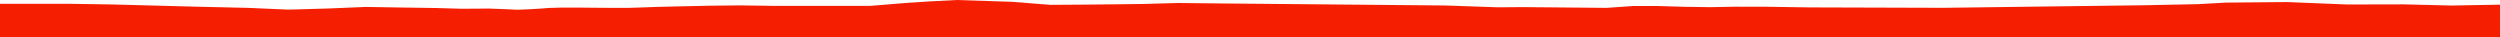 <?xml version="1.0" encoding="iso-8859-1"?>
<!DOCTYPE svg PUBLIC "-//W3C//DTD SVG 1.0//EN"
"http://www.w3.org/TR/2001/
REC-SVG-20010904/DTD/svg10.dtd">

<svg viewBox="0 0 41780.262 624.285" preserveAspectRatio="none" xmlns="http://www.w3.org/2000/svg" xmlns:xlink="http://www.w3.org/1999/xlink">
  <polygon points="0,624.285 0,63.285  1151.898,63.285 1897.725,75.118 2606.023,93.866 3358.314,113.595 4137.828,131.29 4824.128,160.952 5493.172,141.68 6113.352,115.892 6746.065,126.145 7284.029,133.866 7700.468,145.845 7935.163,145.161 8163.538,142.95 8452.107,153.496 8644.028,162.822 8828.299,155.544 9012.781,145.339 9177.624,132.486 9370.95,127.188 9643.148,126.65 9935.571,129.358 10249.366,131.703 10493.594,131.942 10743.2,124.179 10979.04,115.25 11413.772,105.101 11878.904,95.249 12372.309,89.951 12913.036,97.896 14540.781,98.429 15096.519,52.854 15503.795,25.178 15988.813,0 16924.543,30.897 17548.42,80.995 18120.98,77.18 18638.97,72.1 19107.657,66.282 19684.74,50.002 20572.327,59.197 24143.652,91.484 25031.99,122.138 25443.824,118.766 26848.993,131.56 27285.295,100.706 27713.361,100.659 28168.539,114.091 28579.719,119.682 28993.521,111.942 29483.885,112.096 30223.969,123.599 32476.018,130.59 35865.632,87.274 36739.243,69.252 37198.651,43.535 38219.071,34.339 39223.46,74.853 40170.273,72.828 40964.872,92.344 41780.262,78.053  41780.262,624.285" style="fill:#f61e00;stroke-width:1" />
</svg>